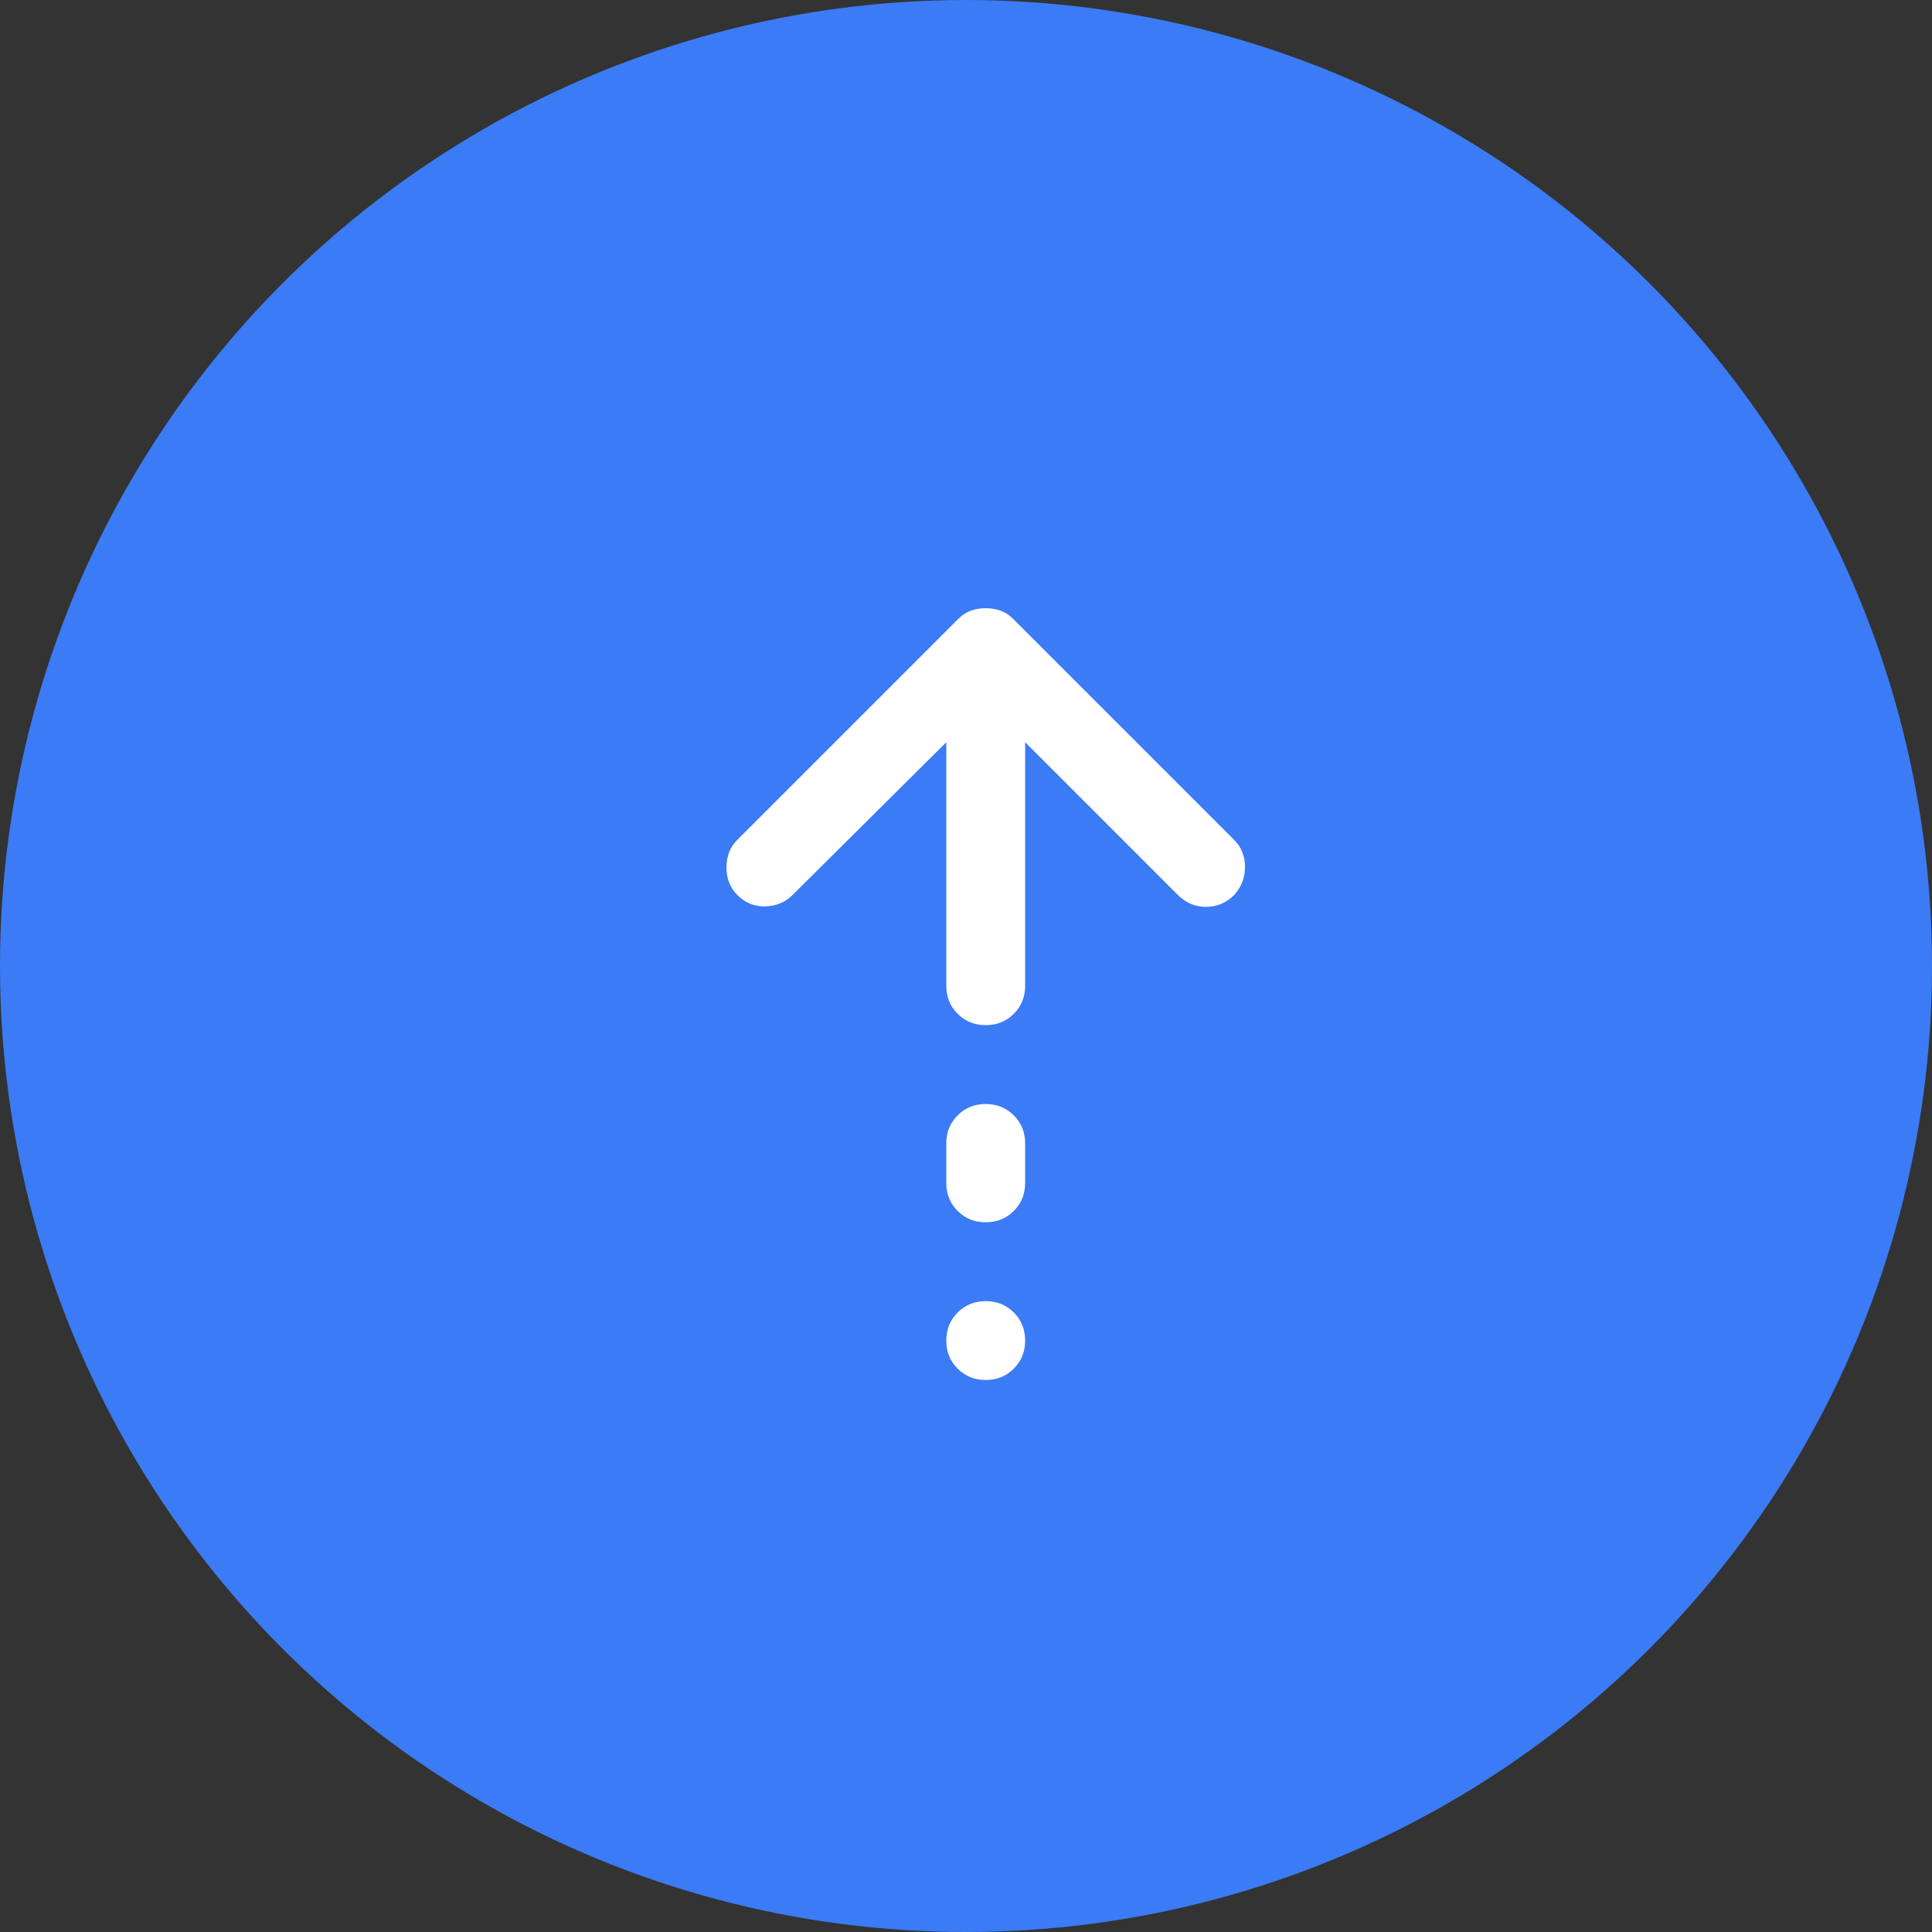 <svg width="49" height="49" viewBox="0 0 49 49" fill="none" xmlns="http://www.w3.org/2000/svg">
<rect x="0" y="0" width="49" height="49" fill="#333333" stroke="none"/>
<circle cx="24.5" cy="24.5" r="24.5" fill="#3B7BF5"/>
<mask id="mask0_591_8806" style="mask-type:alpha" maskUnits="userSpaceOnUse" x="13" y="13" width="24" height="24">
<rect x="13" y="13" width="24" height="24" fill="#D9D9D9"/>
</mask>
<g mask="url(#mask0_591_8806)">
<path d="M25 26C24.717 26 24.479 25.904 24.288 25.712C24.096 25.521 24 25.283 24 25V18.825L20.1 22.7C19.917 22.883 19.688 22.979 19.413 22.988C19.137 22.996 18.9 22.9 18.7 22.7C18.517 22.517 18.425 22.283 18.425 22C18.425 21.717 18.517 21.483 18.7 21.3L24.3 15.7C24.4 15.6 24.508 15.529 24.625 15.488C24.742 15.446 24.867 15.425 25 15.425C25.133 15.425 25.258 15.446 25.375 15.488C25.492 15.529 25.6 15.6 25.7 15.7L31.3 21.3C31.483 21.483 31.575 21.712 31.575 21.988C31.575 22.262 31.483 22.5 31.3 22.7C31.1 22.9 30.863 23 30.587 23C30.312 23 30.075 22.9 29.875 22.7L26 18.825V25C26 25.283 25.904 25.521 25.712 25.712C25.521 25.904 25.283 26 25 26ZM25 31C24.717 31 24.479 30.904 24.288 30.712C24.096 30.521 24 30.283 24 30V29C24 28.717 24.096 28.479 24.288 28.288C24.479 28.096 24.717 28 25 28C25.283 28 25.521 28.096 25.712 28.288C25.904 28.479 26 28.717 26 29V30C26 30.283 25.904 30.521 25.712 30.712C25.521 30.904 25.283 31 25 31ZM25 35C24.717 35 24.479 34.904 24.288 34.712C24.096 34.521 24 34.283 24 34C24 33.717 24.096 33.479 24.288 33.288C24.479 33.096 24.717 33 25 33C25.283 33 25.521 33.096 25.712 33.288C25.904 33.479 26 33.717 26 34C26 34.283 25.904 34.521 25.712 34.712C25.521 34.904 25.283 35 25 35Z" fill="white"/>
</g>
</svg>
